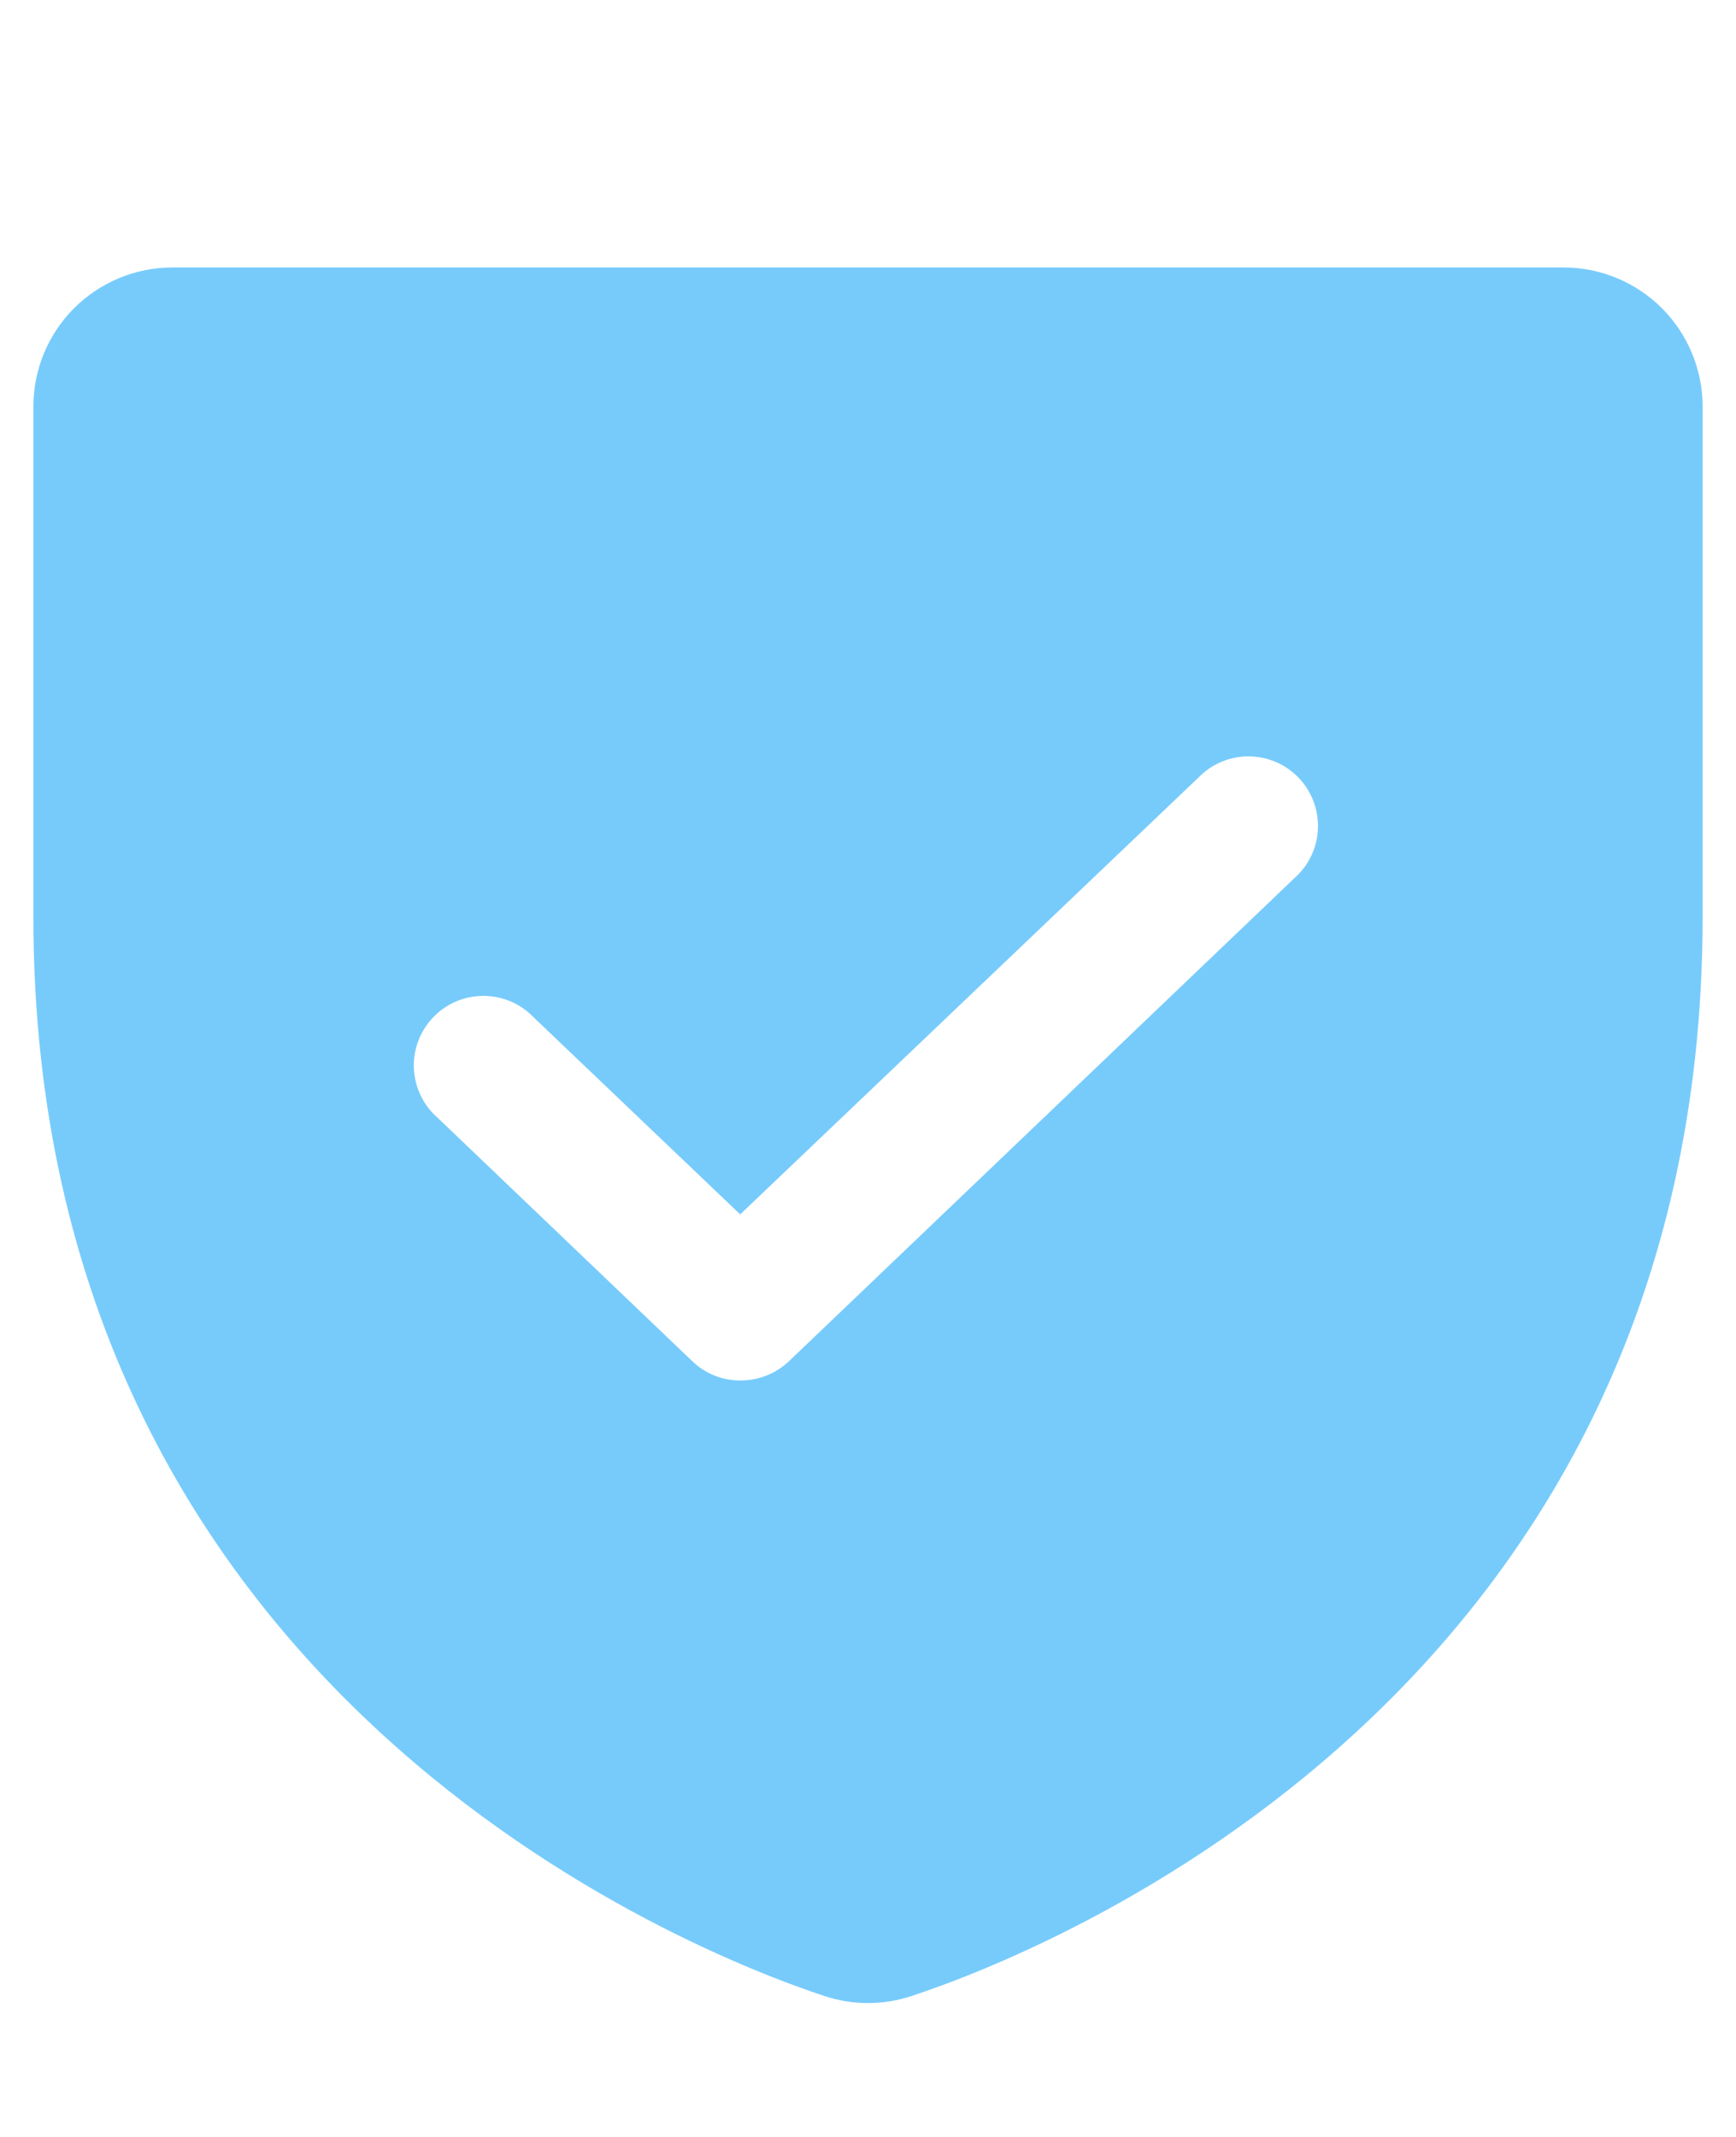 <svg width="26" height="32" viewBox="0 0 26 32" fill="none" xmlns="http://www.w3.org/2000/svg">
<path d="M23.417 4.005H2.583C2.031 4.005 1.501 4.225 1.11 4.615C0.719 5.006 0.5 5.536 0.5 6.088V13.732C0.5 25.372 10.37 29.239 12.349 29.89C12.772 30.03 13.228 30.03 13.651 29.89C15.63 29.239 25.5 25.372 25.5 13.732V6.088C25.5 5.536 25.28 5.006 24.89 4.615C24.499 4.225 23.969 4.005 23.417 4.005V4.005ZM19.445 13.094L11.815 20.385C11.618 20.571 11.357 20.674 11.086 20.672C10.819 20.673 10.562 20.57 10.37 20.385L6.555 16.739C6.449 16.647 6.363 16.534 6.302 16.408C6.241 16.282 6.206 16.144 6.199 16.004C6.192 15.864 6.214 15.723 6.263 15.592C6.312 15.46 6.387 15.34 6.484 15.238C6.58 15.136 6.697 15.055 6.825 14.999C6.954 14.943 7.093 14.914 7.233 14.913C7.374 14.912 7.513 14.94 7.643 14.994C7.772 15.048 7.889 15.128 7.987 15.229L11.086 18.185L18.013 11.583C18.216 11.406 18.479 11.315 18.747 11.328C19.015 11.34 19.269 11.456 19.454 11.651C19.639 11.847 19.741 12.105 19.739 12.374C19.738 12.643 19.633 12.901 19.445 13.094Z" fill="#77CBFB"/>
</svg>
